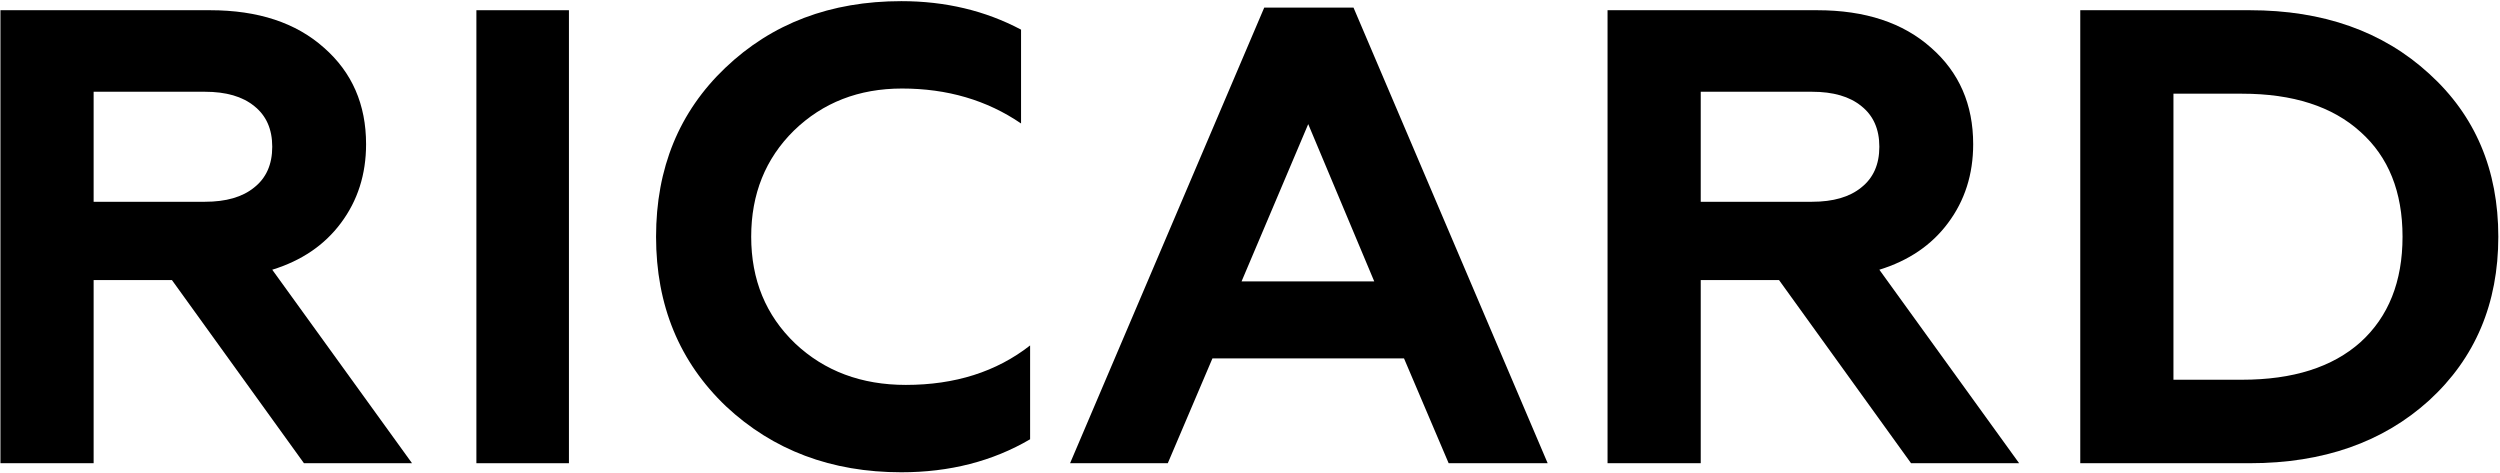 <?xml version="1.0" encoding="UTF-8"?> <svg xmlns="http://www.w3.org/2000/svg" width="1468" height="278" viewBox="0 0 1468 278" fill="none"> <path d="M0.26 272V6H123.38C151.5 6 173.793 13.346 190.26 28.04C206.726 42.48 214.96 61.353 214.96 84.66C214.96 102.393 210.02 117.846 200.14 131.02C190.513 143.94 177.086 153.06 159.86 158.38L241.94 272H178.48L100.96 164.46H54.98V272H0.26ZM54.98 118.48H120.34C132.753 118.48 142.38 115.693 149.22 110.12C156.313 104.546 159.86 96.566 159.86 86.18C159.86 75.793 156.313 67.813 149.22 62.24C142.38 56.666 132.753 53.88 120.34 53.88H54.98V118.48Z" fill="black"></path> <path d="M279.738 272V6H334.078V272H279.738Z" fill="black"></path> <path d="M529.261 277.32C488.221 277.32 453.895 264.4 426.281 238.56C398.921 212.466 385.241 179.28 385.241 139C385.241 98.72 398.795 65.66 425.901 39.82C453.261 13.726 487.715 0.68 529.261 0.68C555.101 0.68 578.535 6.253 599.561 17.4V72.5C579.548 58.82 556.241 51.98 529.641 51.98C504.308 51.98 483.155 60.213 466.181 76.68C449.461 93.146 441.101 113.92 441.101 139C441.101 164.333 449.715 185.233 466.941 201.7C484.168 217.913 505.828 226.02 531.921 226.02C560.801 226.02 585.121 218.293 604.881 202.84V257.94C582.841 270.86 557.635 277.32 529.261 277.32Z" fill="black"></path> <path d="M628.349 272L742.349 4.48H794.789L908.789 272H850.649L824.429 210.44H711.949L685.729 272H628.349ZM729.049 165.22H806.949L768.189 72.88L729.049 165.22Z" fill="black"></path> <path d="M943.951 272V6H1067.07C1095.19 6 1117.48 13.346 1133.95 28.04C1150.42 42.48 1158.65 61.353 1158.65 84.66C1158.65 102.393 1153.71 117.846 1143.83 131.02C1134.2 143.94 1120.78 153.06 1103.55 158.38L1185.63 272H1122.17L1044.65 164.46H998.671V272H943.951ZM998.671 118.48H1064.03C1076.44 118.48 1086.07 115.693 1092.91 110.12C1100 104.546 1103.55 96.566 1103.55 86.18C1103.55 75.793 1100 67.813 1092.91 62.24C1086.07 56.666 1076.44 53.88 1064.03 53.88H998.671V118.48Z" fill="black"></path> <path d="M1221.53 272V6H1321.09C1364.16 6 1399.24 18.413 1426.35 43.24C1453.46 67.813 1467.01 99.733 1467.01 139C1467.01 178.266 1453.46 210.313 1426.35 235.14C1399.24 259.713 1364.16 272 1321.09 272H1221.53ZM1276.25 222.98H1316.53C1346.42 222.98 1369.6 215.633 1386.07 200.94C1402.54 185.993 1410.77 165.346 1410.77 139C1410.77 112.653 1402.54 92.133 1386.07 77.44C1369.6 62.493 1346.42 55.02 1316.53 55.02H1276.25V222.98Z" fill="black"></path> </svg> 
